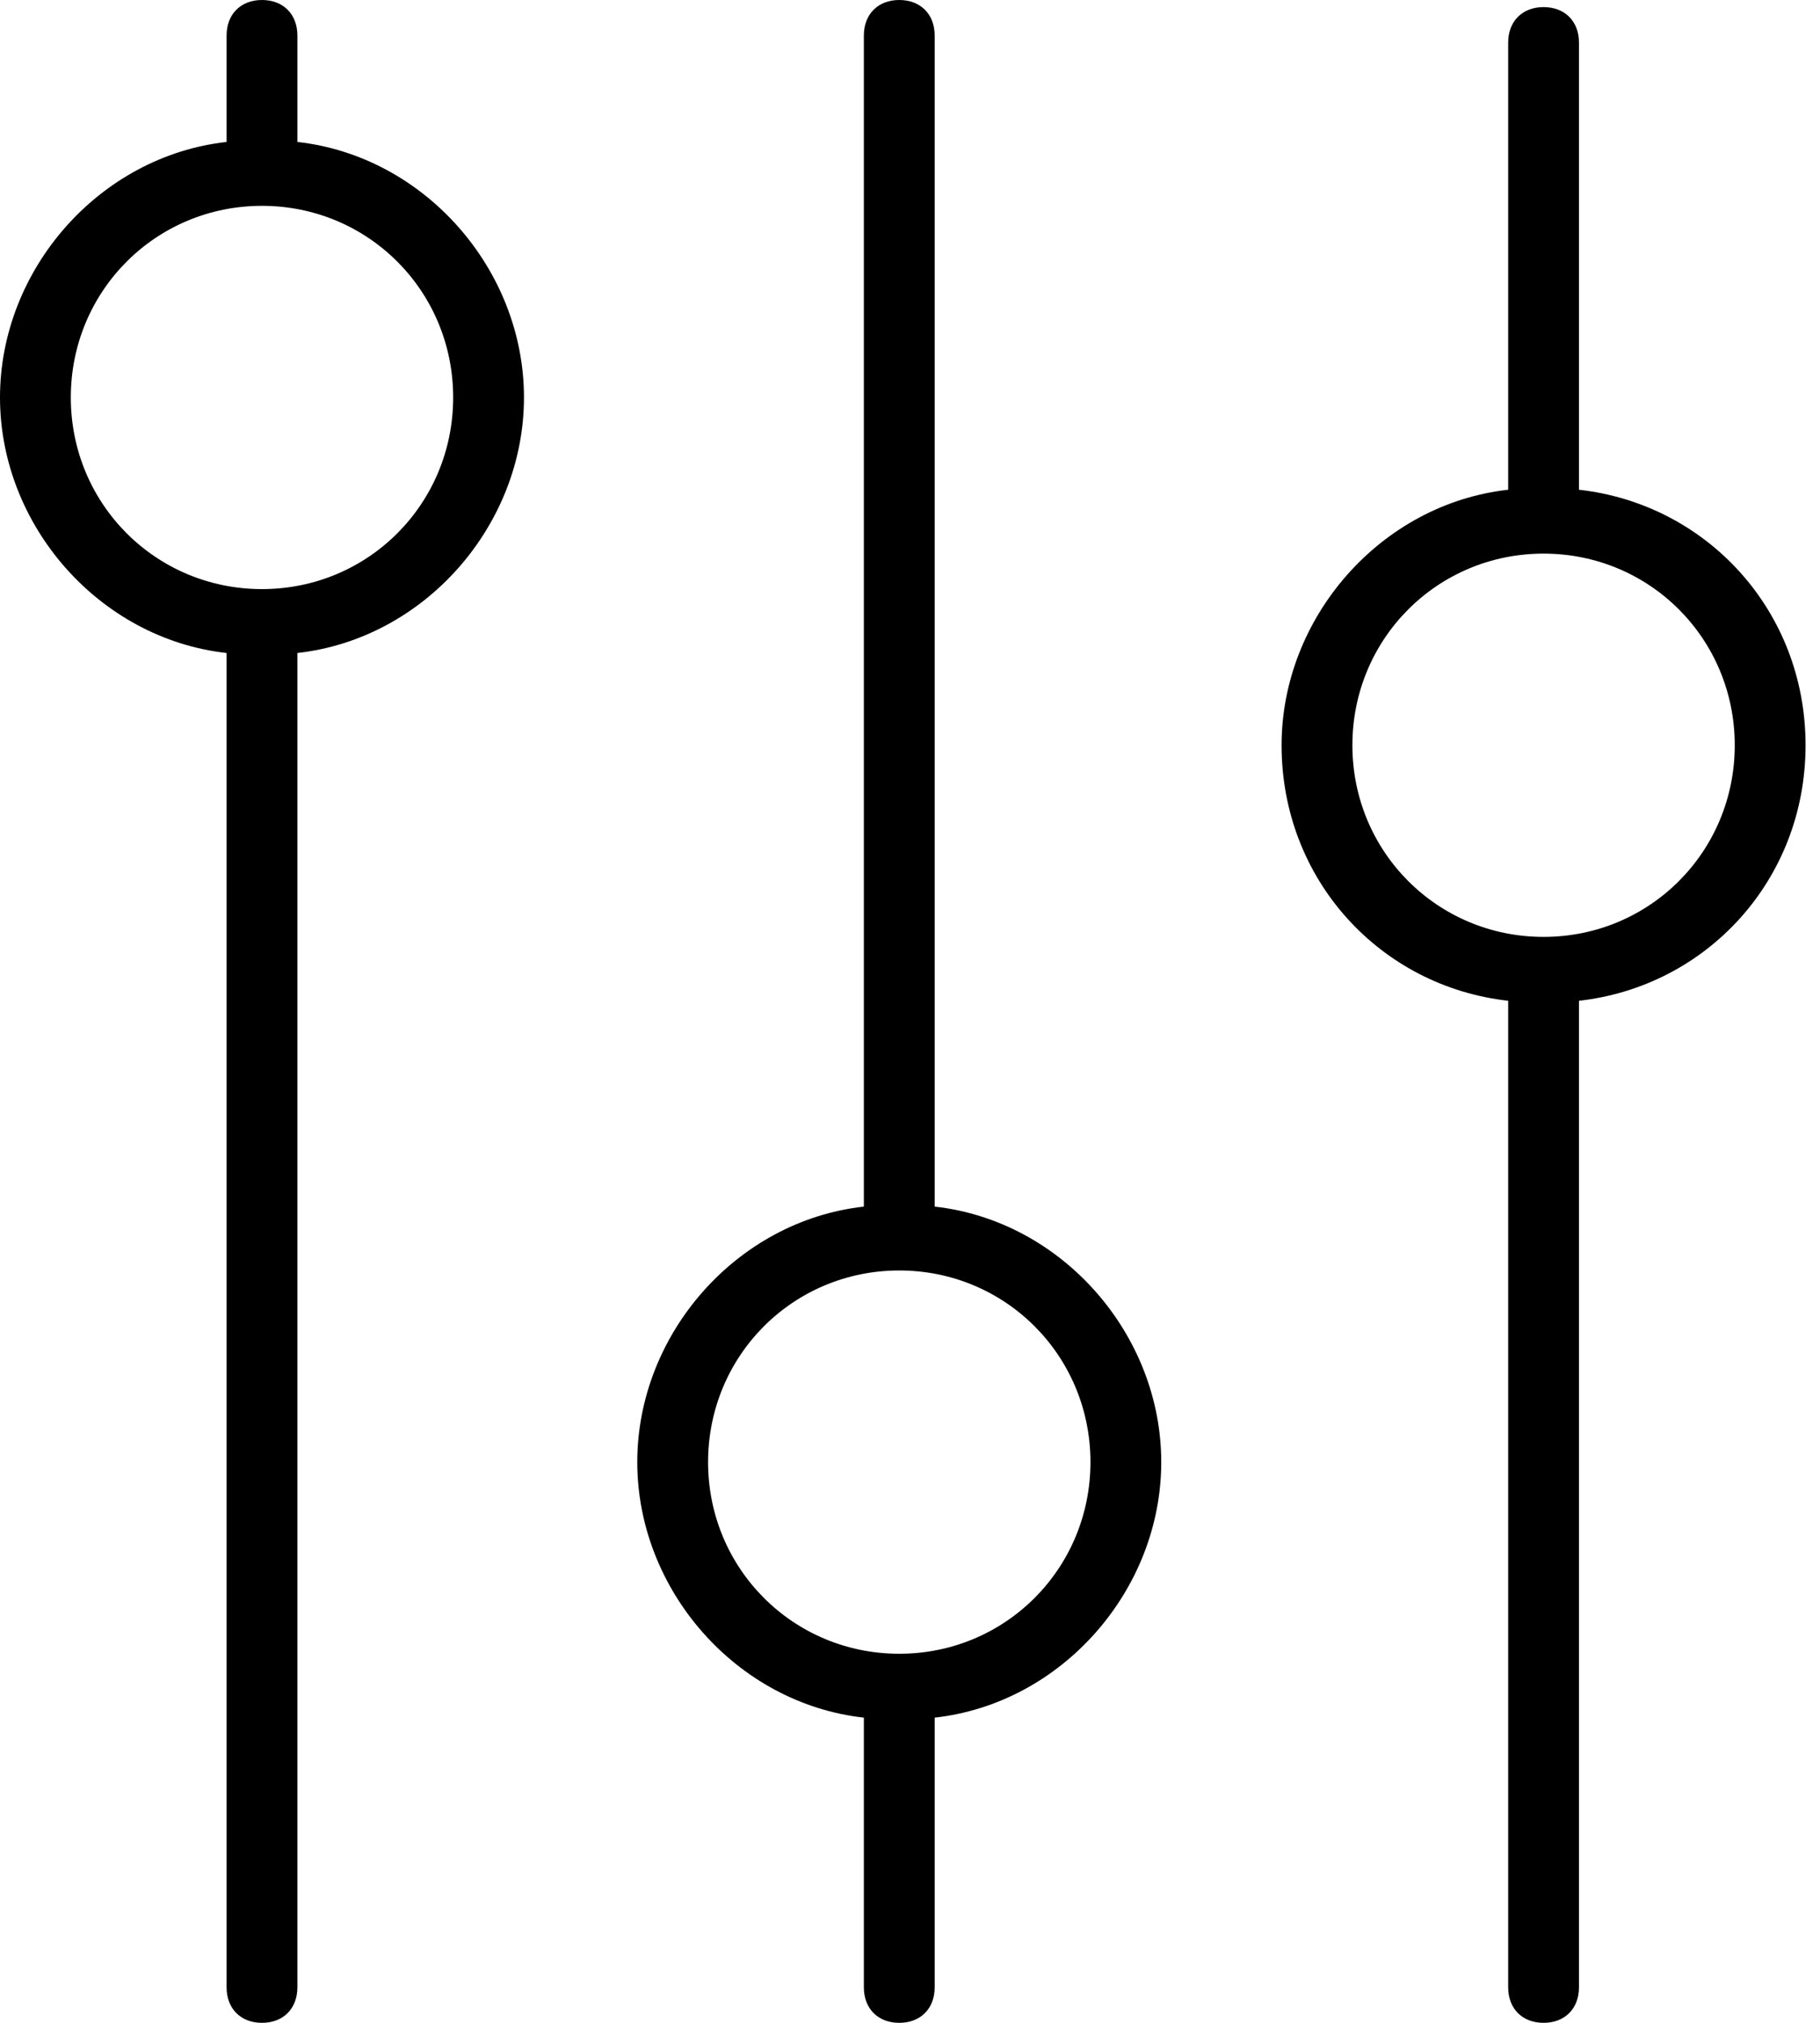 <svg width="108" height="120" viewBox="0 0 108 120" fill="none" xmlns="http://www.w3.org/2000/svg">
<path d="M107.143 44.21C107.143 36.21 101.26 29.895 93.697 29.053V2.526C93.697 1.263 92.857 0.421 91.596 0.421C90.336 0.421 89.496 1.263 89.496 2.526V29.053C81.932 29.895 76.05 36.632 76.05 44.21C76.05 52.21 81.932 58.526 89.496 59.368V117.895C89.496 119.158 90.336 120 91.596 120C92.857 120 93.697 119.158 93.697 117.895V59.368C101.26 58.526 107.143 52.21 107.143 44.21ZM91.596 55.579C85.294 55.579 80.252 50.526 80.252 44.21C80.252 37.895 85.294 32.842 91.596 32.842C97.899 32.842 102.941 37.895 102.941 44.21C102.941 50.526 97.899 55.579 91.596 55.579Z" fill="black"/>
<path d="M17.647 8.421V2.105C17.647 0.842 16.807 0 15.546 0C14.286 0 13.446 0.842 13.446 2.105V8.421C5.883 9.263 0 16 0 23.579C0 31.158 5.883 37.895 13.446 38.737V117.895C13.446 119.158 14.286 120 15.546 120C16.807 120 17.647 119.158 17.647 117.895V38.737C25.211 37.895 31.093 31.158 31.093 23.579C31.093 16 25.211 9.263 17.647 8.421ZM15.546 34.947C9.244 34.947 4.202 29.895 4.202 23.579C4.202 17.263 9.244 12.211 15.546 12.211C21.849 12.211 26.891 17.263 26.891 23.579C26.891 29.895 21.849 34.947 15.546 34.947Z" fill="black"/>
<path d="M55.464 71.579V2.105C55.464 0.842 54.623 0 53.363 0C52.102 0 51.262 0.842 51.262 2.105V71.579C43.699 72.421 37.816 79.158 37.816 86.737C37.816 94.316 43.699 101.053 51.262 101.895V117.895C51.262 119.158 52.102 120 53.363 120C54.623 120 55.464 119.158 55.464 117.895V101.895C63.027 101.053 68.909 94.316 68.909 86.737C68.909 79.158 63.027 72.421 55.464 71.579ZM53.363 98.105C47.06 98.105 42.018 93.052 42.018 86.737C42.018 80.421 47.06 75.368 53.363 75.368C59.666 75.368 64.708 80.421 64.708 86.737C64.708 93.052 59.666 98.105 53.363 98.105Z" fill="black"/>
</svg>
